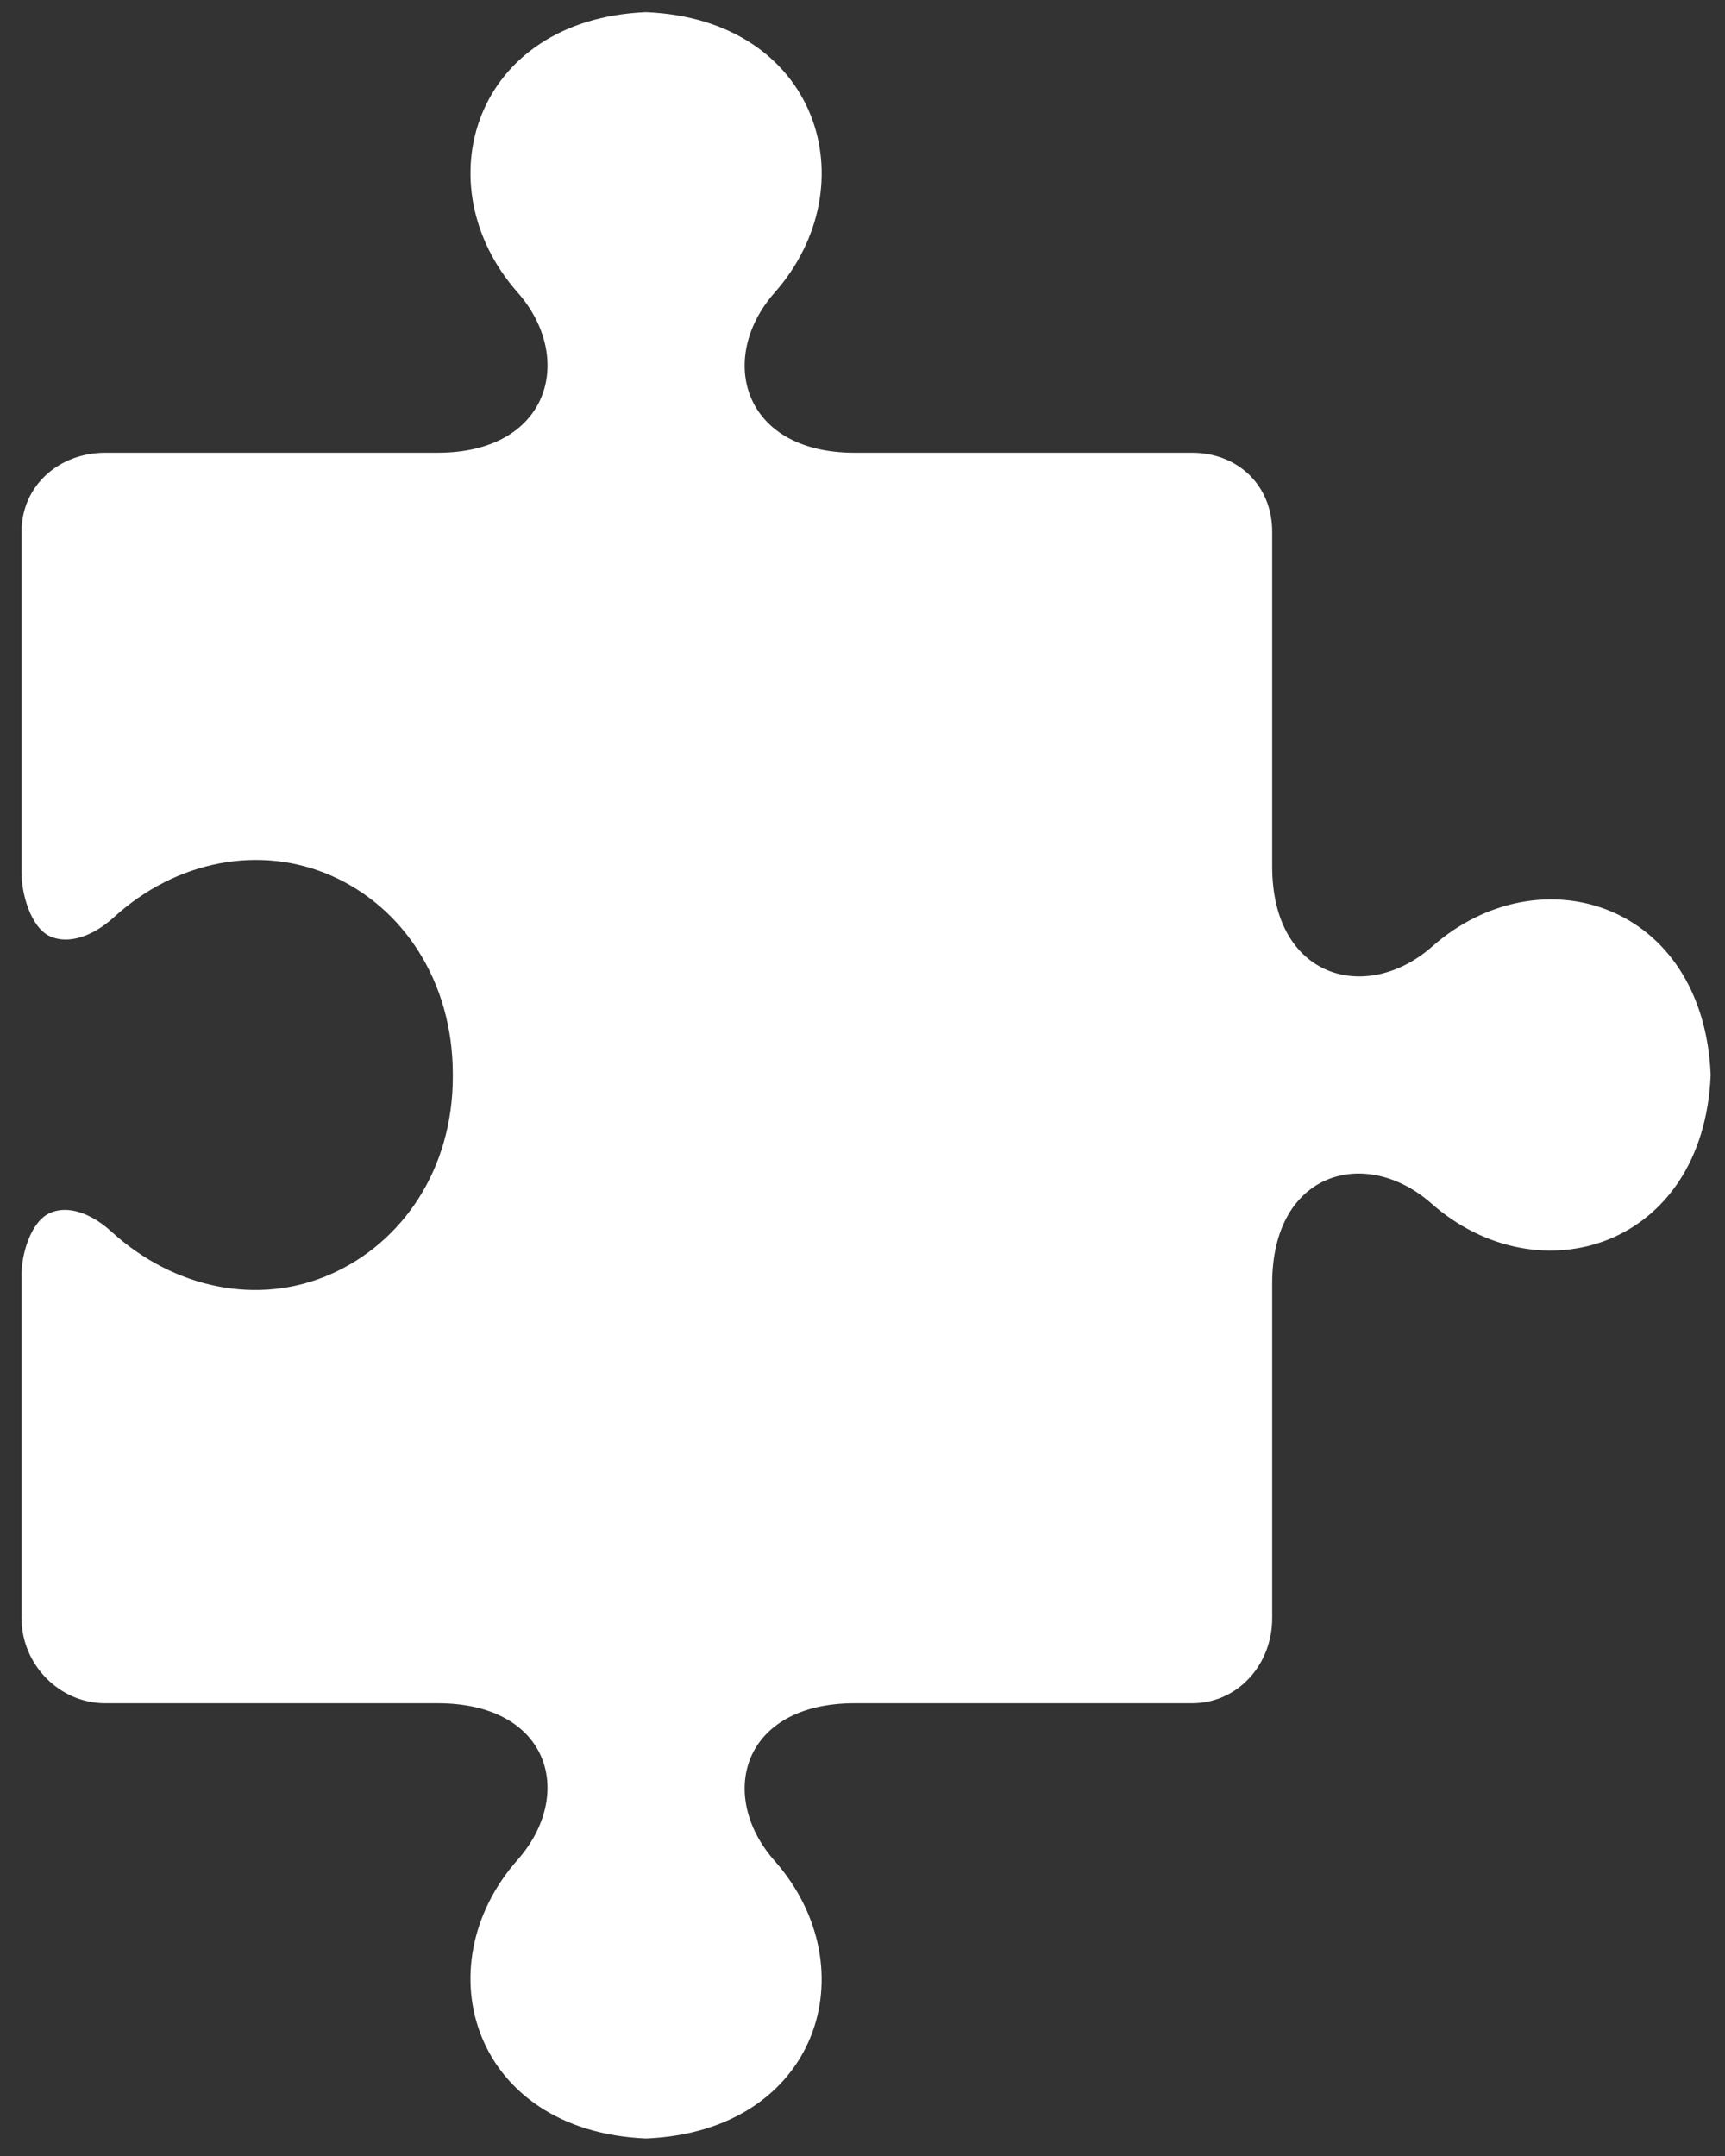 <svg xmlns="http://www.w3.org/2000/svg" xmlns:xlink="http://www.w3.org/1999/xlink" version="1.1" width="80" height="100" viewBox="20 0 80 100">
	<rect x="20" y="0" width="80" height="100" fill="#333333" stroke="none"/>
	<defs id="SvgjsDefs1001"></defs>
	<g transform="translate(0, 0) scale(1)">
		<g fill="#ffffff">
			<path d="M86.418,43.903C83.391,46.572,79,45.41,79,40.191V24.657C79,22.524,77.416,21,75.282,21H59.633  c-5.219,0-6.382-4.397-3.712-7.422c4.396-4.98,2.041-12.681-5.958-13.015c-7.998,0.333-10.353,8.021-5.957,13.002  C46.676,16.591,45.514,21,40.295,21H24.877C22.744,21,21,22.524,21,24.657v15.854c0,0.93,0.417,2.495,1.308,2.91  c0.886,0.412,2.032-0.018,2.974-0.877c2.898-2.642,6.79-3.378,10.094-1.923C38.697,42.084,41,45.523,41,49.818v0.076v0.05  c0,4.282-2.33,7.688-5.668,9.158c-3.34,1.47-7.25,0.68-10.158-1.971c-0.932-0.851-2.025-1.257-2.877-0.861  C21.422,56.679,21,58.175,21,59.105v15.957C21,77.195,22.744,79,24.877,79h15.417c5.219,0,6.381,4.236,3.711,7.262  c-4.396,4.98-2.041,12.591,5.958,12.925c7.998-0.334,10.353-7.903,5.956-12.884C53.251,83.276,54.414,79,59.633,79h15.649  C77.416,79,79,77.195,79,75.062V59.528c0-5.219,4.357-6.38,7.381-3.711c4.98,4.396,12.621,2.041,12.955-5.958  C99.002,41.861,91.398,39.507,86.418,43.903z"></path>
		</g>
	</g>
</svg>
